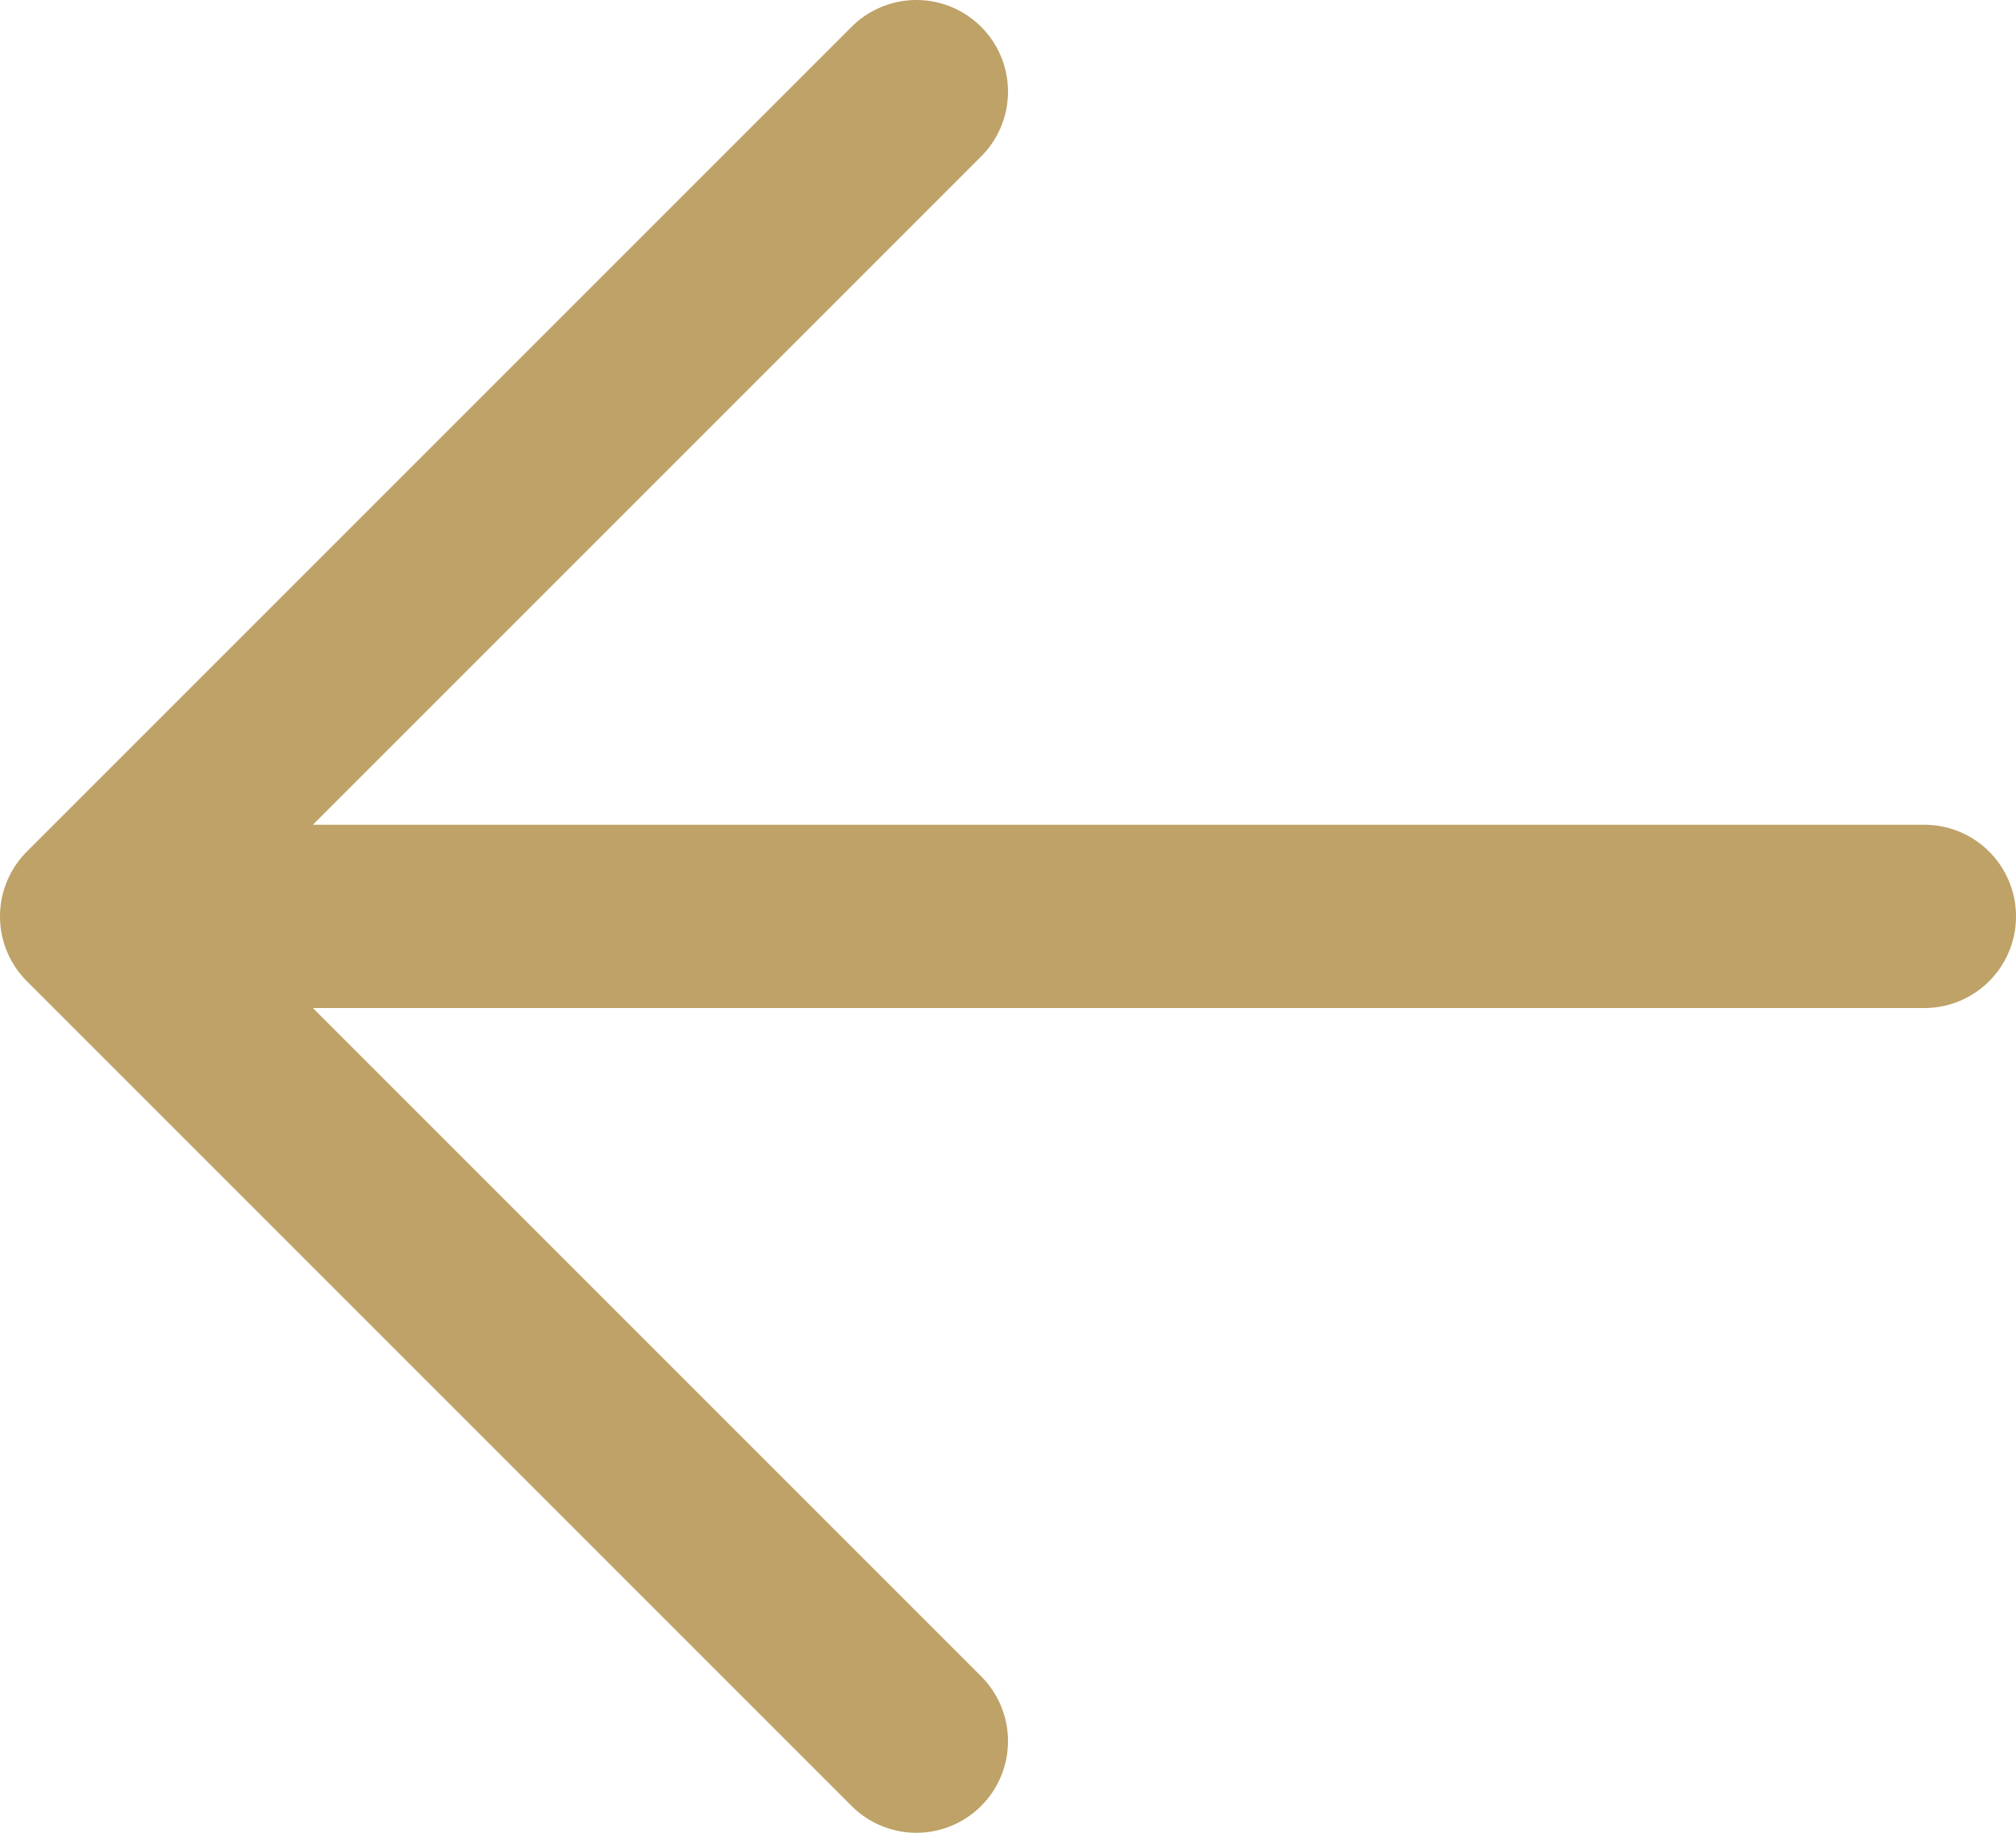 <svg width="11" height="10" viewBox="0 0 11 10" fill="none" xmlns="http://www.w3.org/2000/svg">
<path d="M10.5 5L0.5 5M0.5 5L5 0.5M0.5 5L5 9.5" stroke="#BEA267" stroke-linecap="round" stroke-linejoin="round"/>
</svg>
